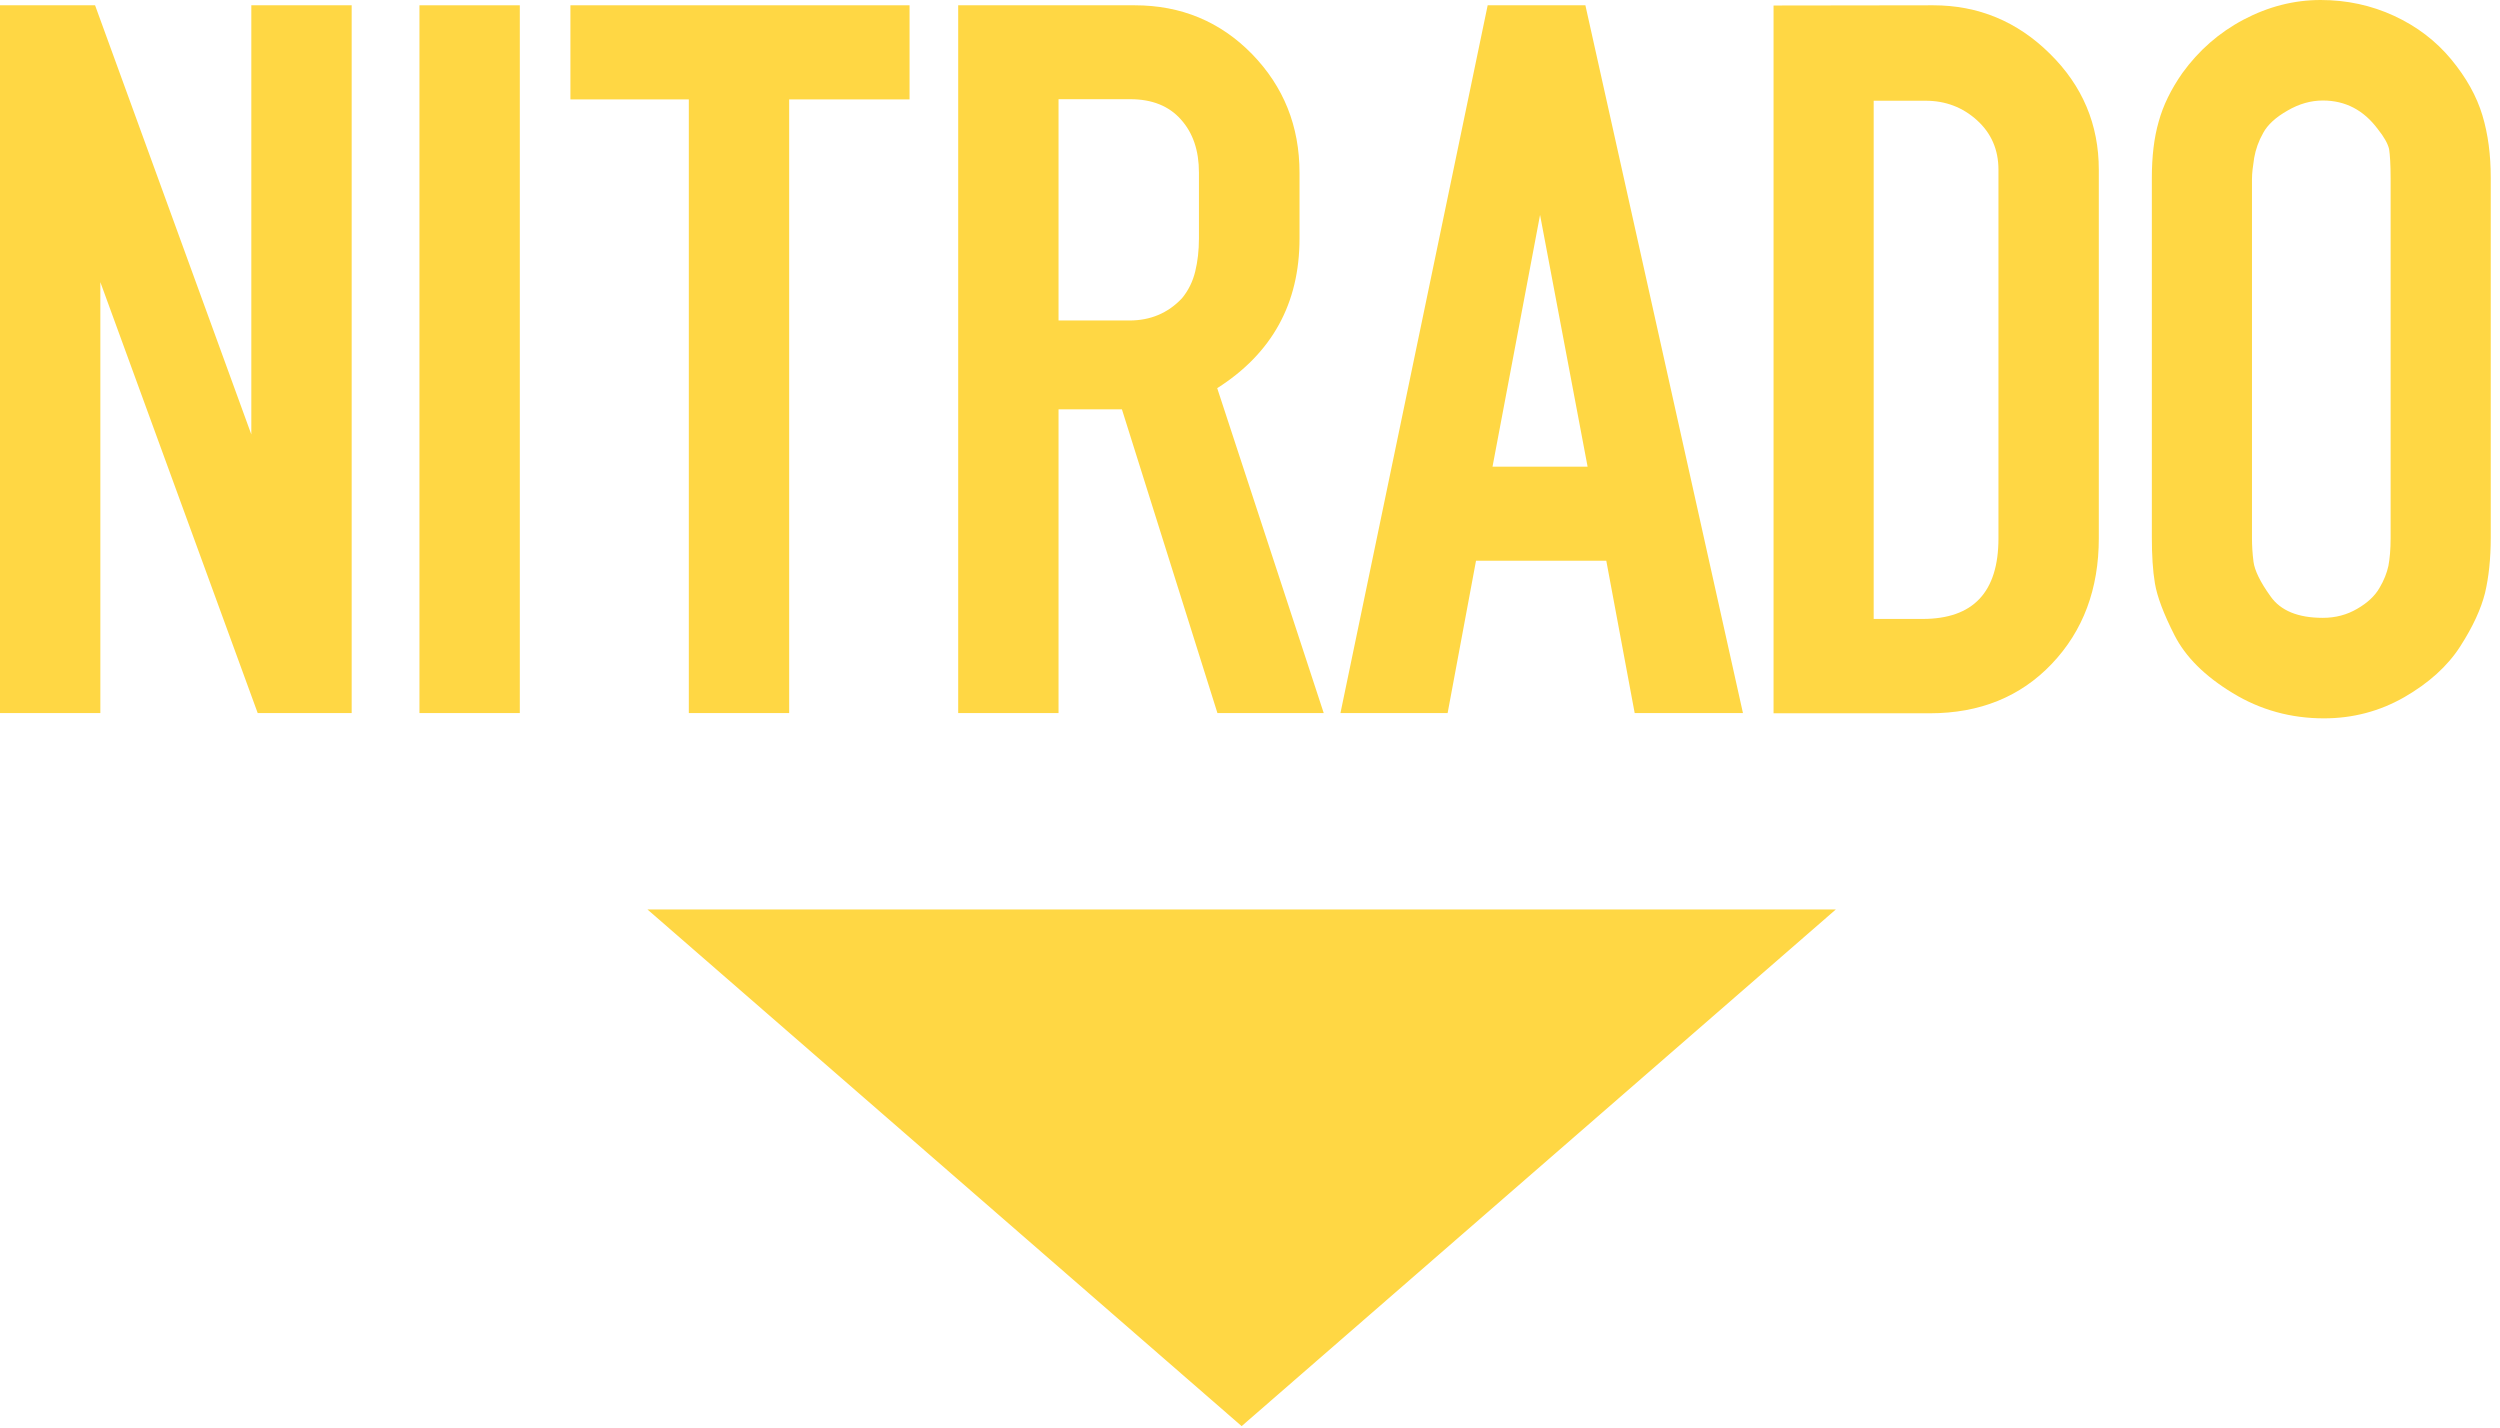 <svg id="svg2" xmlns="http://www.w3.org/2000/svg" viewBox="0 0 142 81" width="1500px" height="857px" preserveAspectRatio="none"><style>.st0{fill:#ffd744}</style><g id="g10" transform="matrix(1.25 0 0 -1.25 0 80.875)"><g id="g12" transform="scale(.1)"><path id="path14" class="st0" d="M117.1 323.5L45.6 519V323.5H0v321.1h43.2l71-194.7v194.7h45.6V323.5h-42.7"/><path id="path16" class="st0" d="M190.6 323.5h45.6v321.1h-45.6V323.5z"/><path id="path18" class="st0" d="M313 323.5v278.4h-53.8v42.7h154.1v-42.7h-54.7V323.5H313"/><path id="path20" class="st0" d="M435.4 323.5v321.1h80.2c21.1 0 38.9-7.4 53.3-22.1 14.4-14.8 21.6-32.7 21.6-53.9v-29.8c0-29.5-12.5-52.1-37.4-67.9l48.4-147.4h-48.3l-43.4 137.8H481V323.5h-45.6zm101.7 188.2c2.9 3.5 4.9 7.6 6 12.1s1.7 9.5 1.7 15v29.9c0 10-2.7 18-8.2 24.1-5.4 6.1-13.1 9.2-23 9.2H481V501.6h32.2c9.5 0 17.5 3.3 23.9 10.1"/><path id="path22" class="st0" d="M609.1 323.5L676 644.6h44.4L792 323.5h-49.2l-12.9 69.1h-59.2l-12.9-69.1h-48.7zm69.1 111.8h43.2l-21.6 114.2-21.6-114.2"/><path id="path24" class="st0" d="M878.4 644.6c20.5 0 38.2-7.3 53-21.9 14.9-14.6 22.3-32.2 22.3-52.7V402.9c0-23.1-7.1-42.1-21.4-57.1-14.2-14.9-32.7-22.4-55.4-22.4h-71v321.1l72.5.1zm29.7-241.8V570c0 9-3.2 16.5-9.7 22.4s-14.3 8.9-23.4 8.9h-23.6V366.2h22.2c23.1 0 34.5 12.2 34.5 36.6"/><path id="path26" class="st0" d="M991.7 613.9c7.4 10.2 16.6 18.3 27.8 24.2 11.2 5.9 22.9 8.9 35 8.9 11.8 0 23-2.4 33.4-7.2s19-11.4 25.9-19.7 11.6-16.8 14.2-25.4c2.6-8.6 3.8-18.1 3.8-28.3V403.2c0-9.6-.9-18-2.6-25.2-1.8-7.2-5.5-15.3-11.3-24.3s-14.3-16.6-25.4-23c-11.2-6.4-23.4-9.6-36.5-9.6-15 0-28.9 3.8-41.5 11.5-12.7 7.7-21.4 16.4-26.4 26.2s-7.9 17.6-8.9 23.5-1.4 12.9-1.4 20.9v163.2c0 9.6 1 18.1 3.1 25.4 2 7.3 5.6 14.7 10.8 22.1zm88.8-25.5c-6.4 8.6-14.7 13-25 13-5.4 0-10.8-1.5-16.1-4.6-5.3-3-9-6.4-11-10.1-2.1-3.7-3.4-7.4-4.1-11.3-.6-3.8-1-7-1-9.6V402.7c0-3.2.2-6.7.7-10.6.5-3.8 3-9.1 7.7-15.6 4.6-6.6 12.6-9.8 23.8-9.8 5.8 0 11 1.4 15.6 4.1 4.7 2.7 8 5.8 10.1 9.4 2.1 3.5 3.4 6.9 4.1 10.1.6 3.2 1 7.4 1 12.5V566c0 6.4-.3 10.9-.7 13.4-.6 2.5-2.3 5.5-5.1 9"/><path id="path28" class="st0" d="M294.2 234.4h540L564.2 0l-270 234.4"/></g></g></svg>